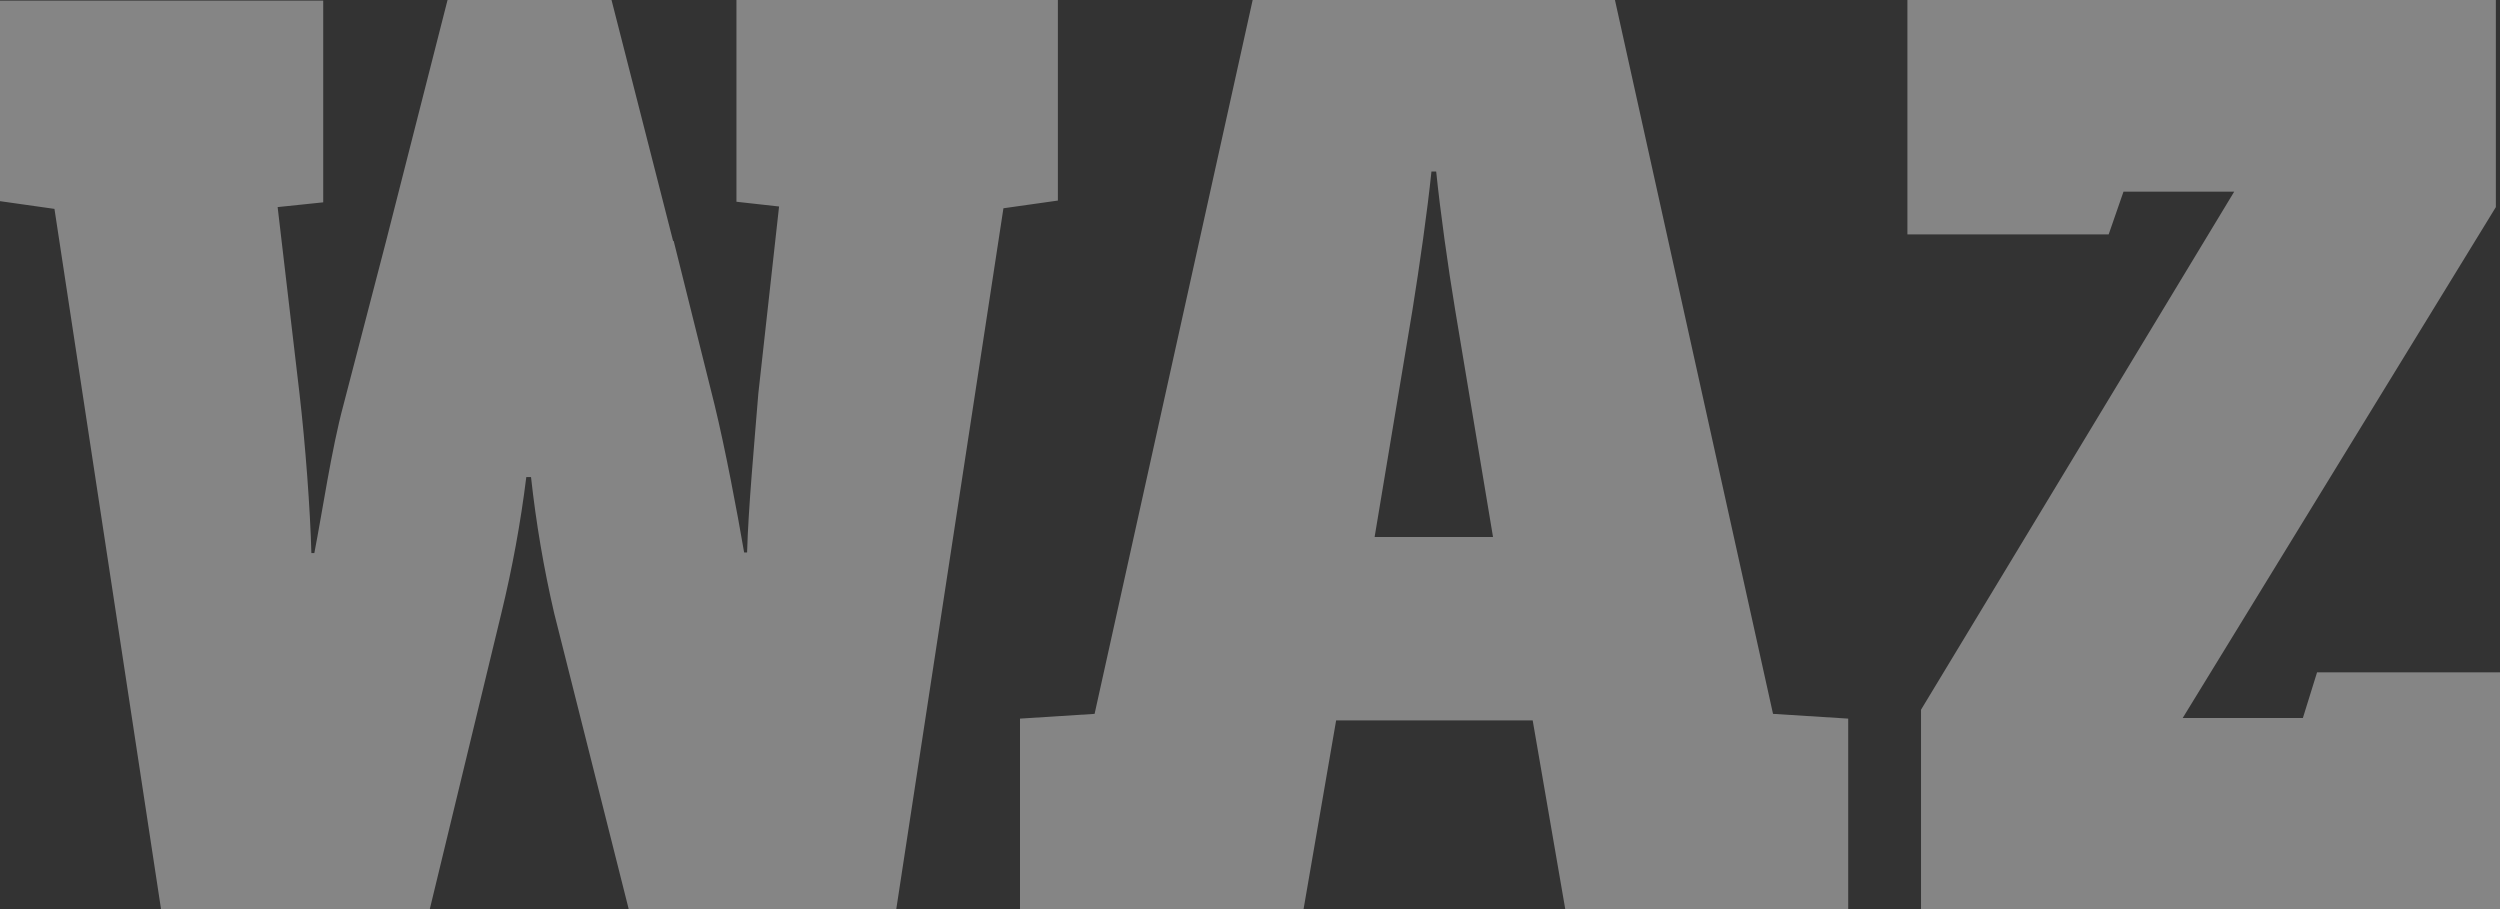 <svg xmlns="http://www.w3.org/2000/svg" fill="none" viewBox="0 0 110 40" height="40" width="110">
<rect x="0" y="0" width="110" height="40" fill="#333333" stroke="none"/>
<g clip-path="url(#clip0_792_1733)">
<path fill-opacity="0.4" fill="white" d="M46.547 0H32.404V8.877L34.279 9.086L33.367 17.311C33.185 19.582 32.925 22.376 32.872 24.308H32.742C32.43 22.48 31.909 19.739 31.44 17.807L29.642 10.601H29.616L26.907 0H19.692L16.983 10.627L15.108 17.833C14.587 19.765 14.196 22.454 13.831 24.334H13.701C13.649 22.402 13.441 19.608 13.18 17.337L12.216 9.112L14.222 8.903V0.026H0V8.851L2.396 9.191L7.085 40H18.911L22.062 26.971C22.541 25.001 22.907 23.005 23.157 20.992H23.365C23.585 23.004 23.924 25 24.381 26.971L27.663 40H39.436L44.151 9.164L46.547 8.825V0ZM71.058 0H55.117L48.162 31.41L44.88 31.619V40H57.357L58.79 31.697H67.438L68.871 40H81.321V31.619L78.013 31.41L71.058 0ZM60.483 23.629L62.15 13.629C62.463 11.671 62.801 9.321 62.984 7.546H63.192C63.374 9.321 63.713 11.749 64.026 13.629L65.693 23.629H60.483ZM101.951 29.582L101.326 31.593H96.038L109.818 9.112V0H83.926V10.313H92.782L93.434 8.433H98.305L84.525 31.227V40H110V29.582H101.951Z"></path>
</g>
<defs>
<clipPath id="clip0_792_1733">
<rect fill="white" height="40" width="110"></rect>
</clipPath>
</defs>
</svg>
